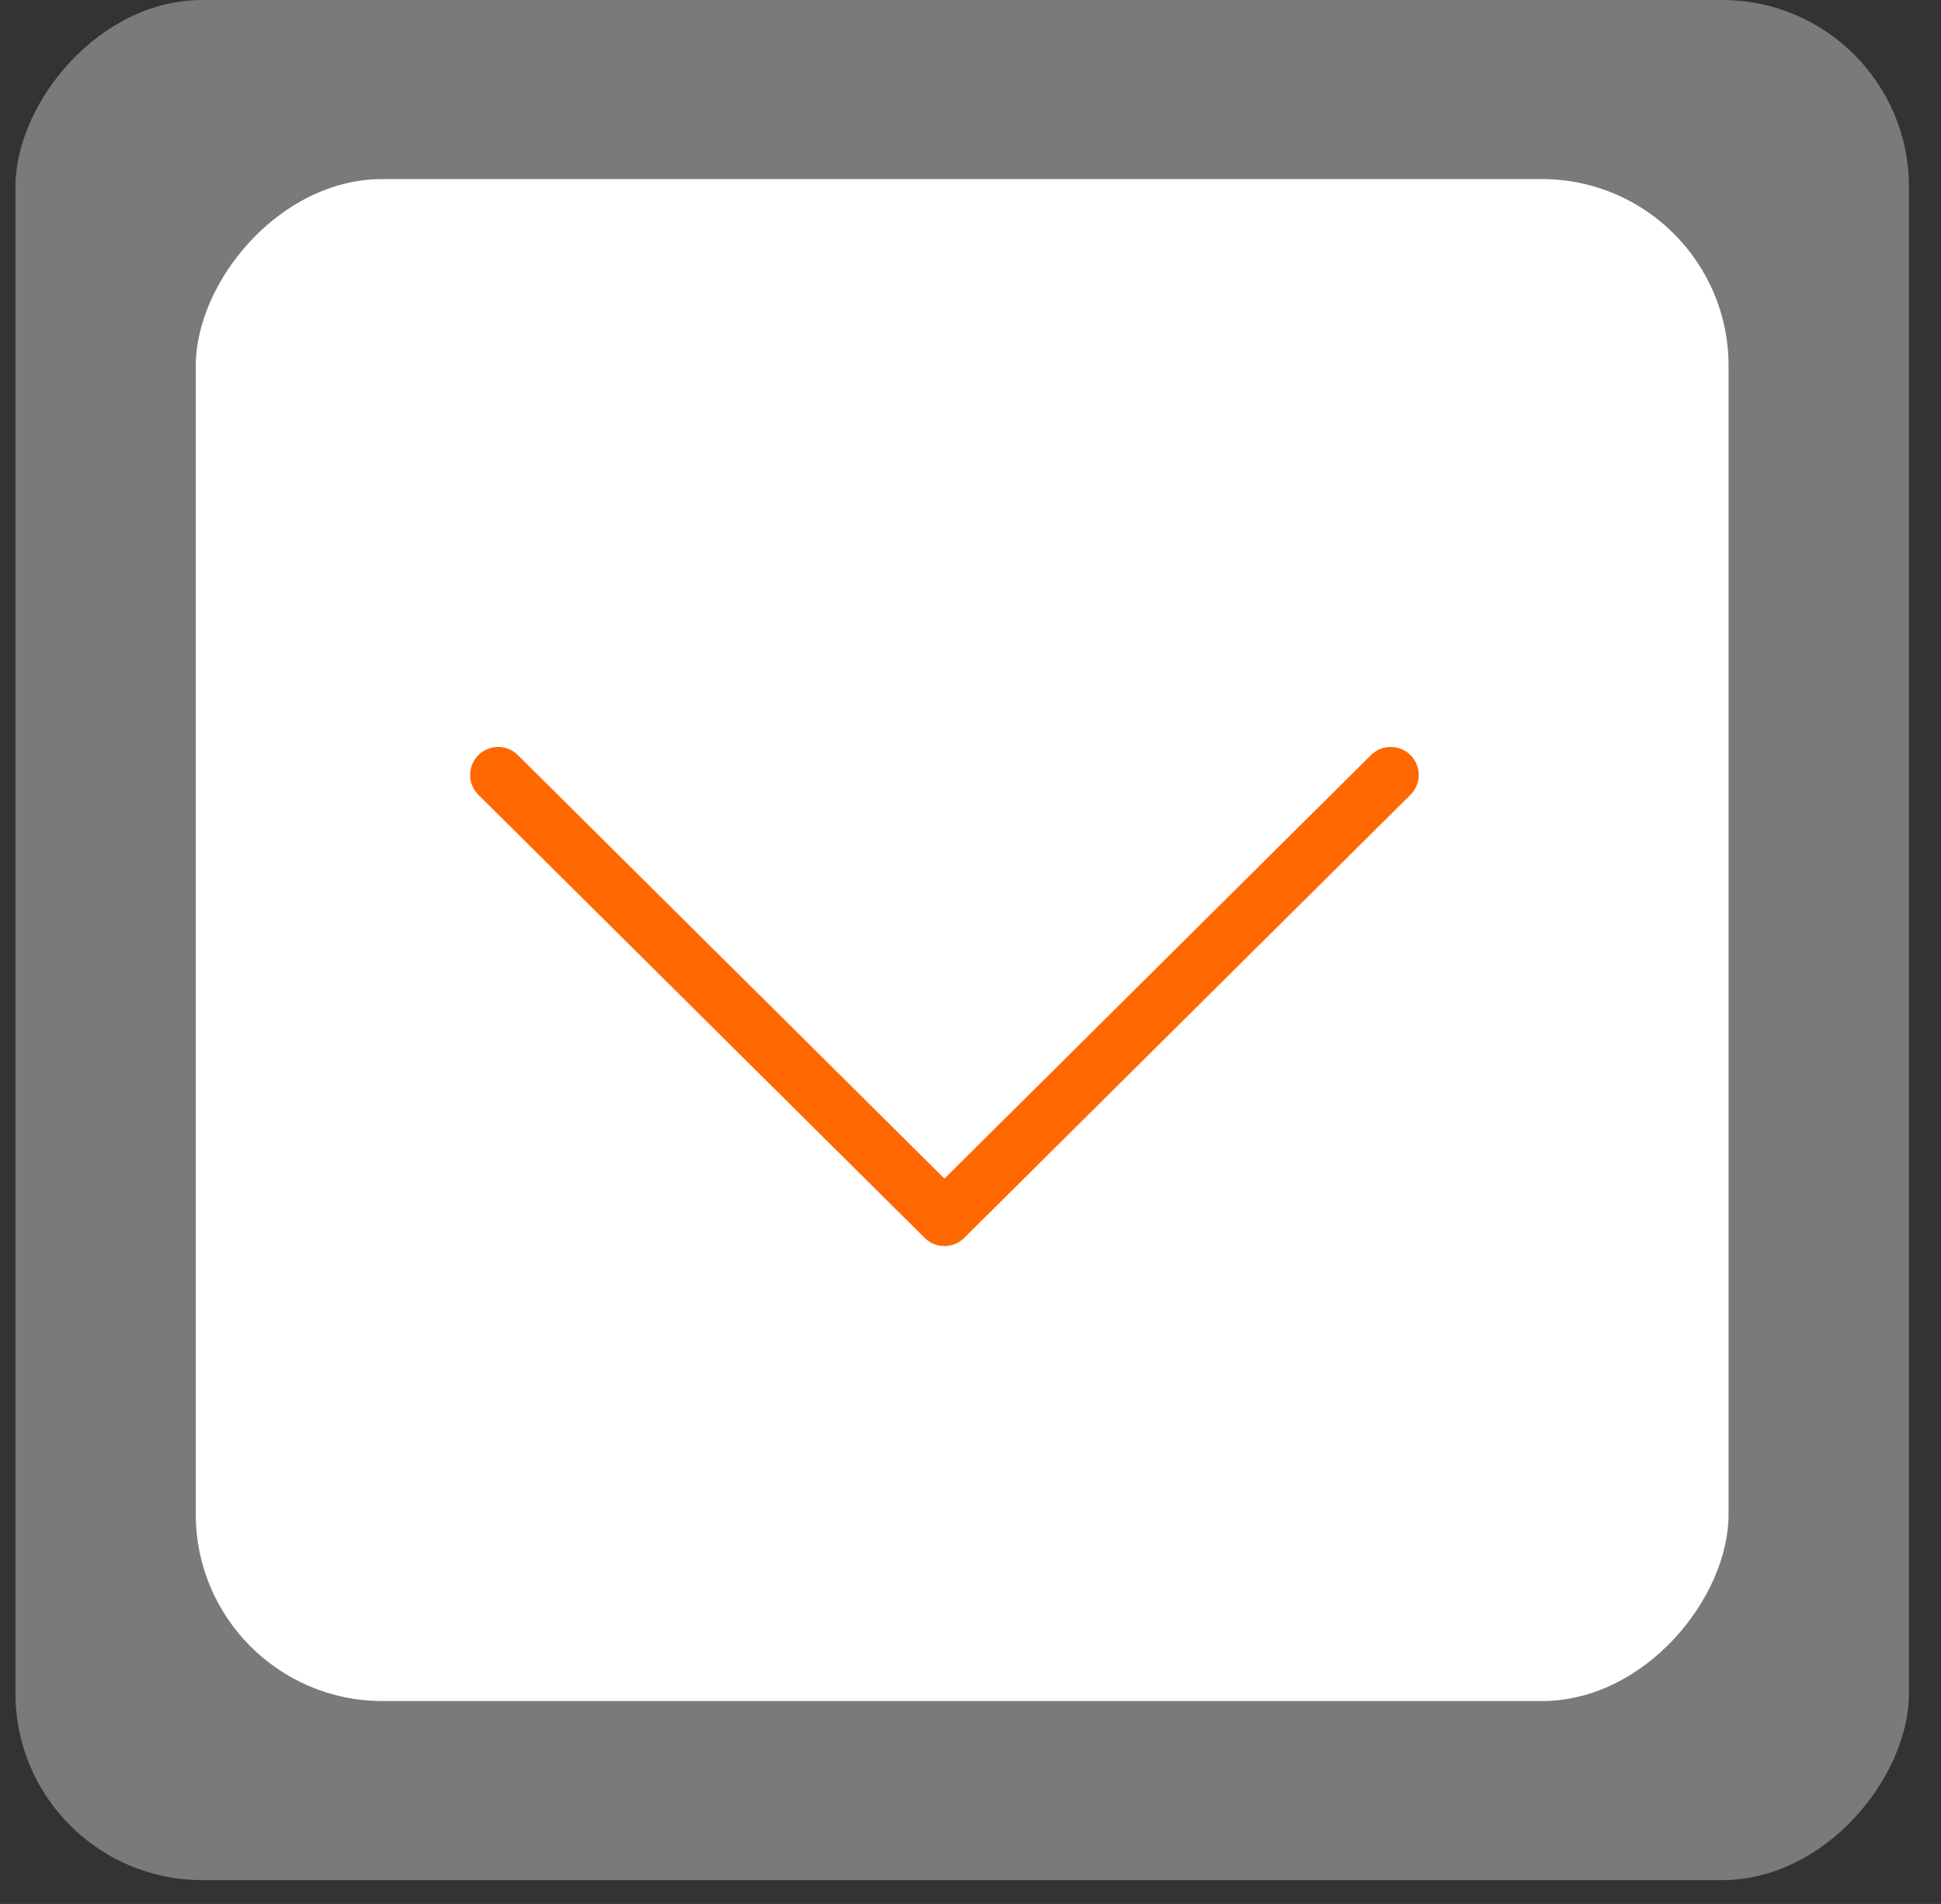 <?xml version="1.0" encoding="UTF-8"?> <svg xmlns="http://www.w3.org/2000/svg" width="52" height="51" viewBox="0 0 52 51" fill="none"><rect x="0" y="0" width="52" height="51" fill="#333333" stroke="none"/><rect width="50.727" height="50.361" rx="5" transform="matrix(-1 0 0 1 51.141 0)" fill="white" fill-opacity="0.35"></rect><rect width="41.064" height="40.768" rx="5" transform="matrix(-1 0 0 1 46.309 4.797)" fill="white"></rect><path d="M37.258 20.758L25.302 32.628L13.345 20.758" stroke="#FF6801" stroke-width="1.5" stroke-linecap="round" stroke-linejoin="round"></path></svg> 